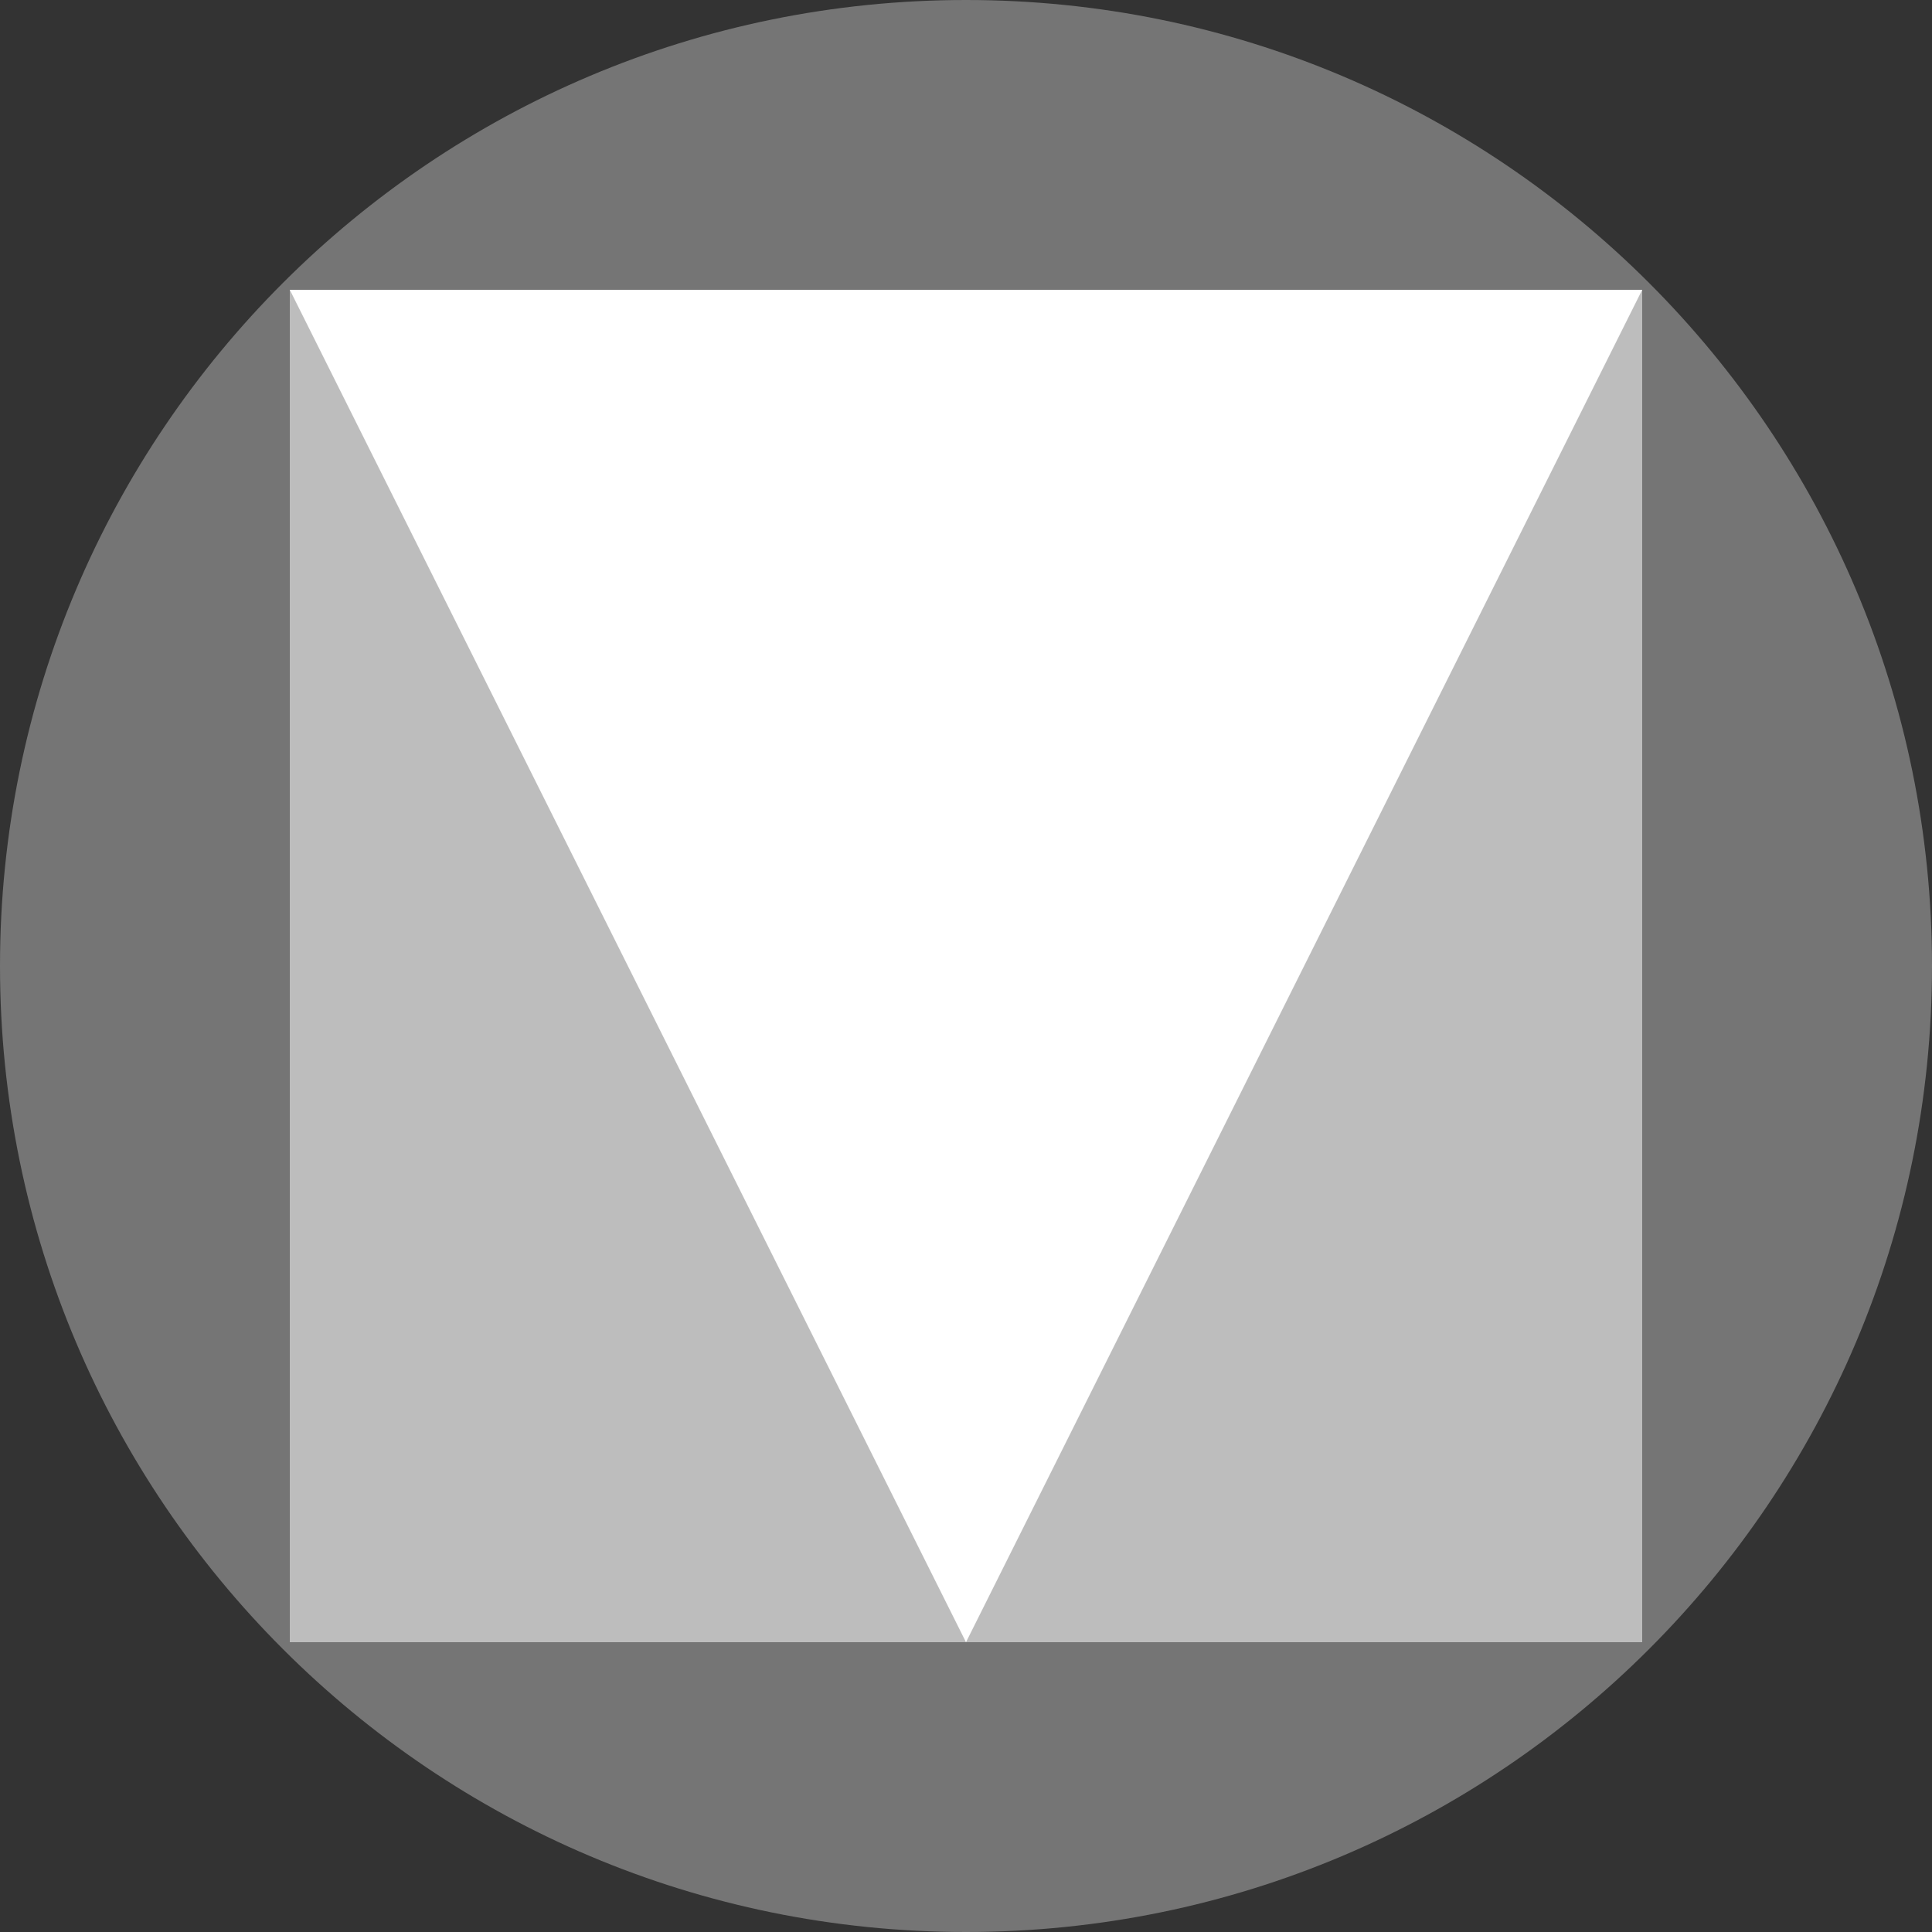 <svg width="24" height="24" viewBox="0 0 24 24" fill="none" xmlns="http://www.w3.org/2000/svg">
<rect x="0" y="0" width="24" height="24" fill="#333333" stroke="none"/>
<g clip-path="url(#clip0_34_116)">
<path d="M24 12C24 5.372 18.628 0 12 0C5.372 0 0 5.372 0 12C0 18.628 5.372 24 12 24C18.628 24 24 18.628 24 12Z" fill="#757575"/>
<path d="M3.6 3.6H20.4V20.4H3.6V3.6Z" fill="#BDBDBD"/>
<path d="M20.4 3.6L12 20.4L3.6 3.6H20.4Z" fill="white"/>
</g>
<defs>
<clipPath id="clip0_34_116">
<rect width="24" height="24" fill="white"/>
</clipPath>
</defs>
</svg>
